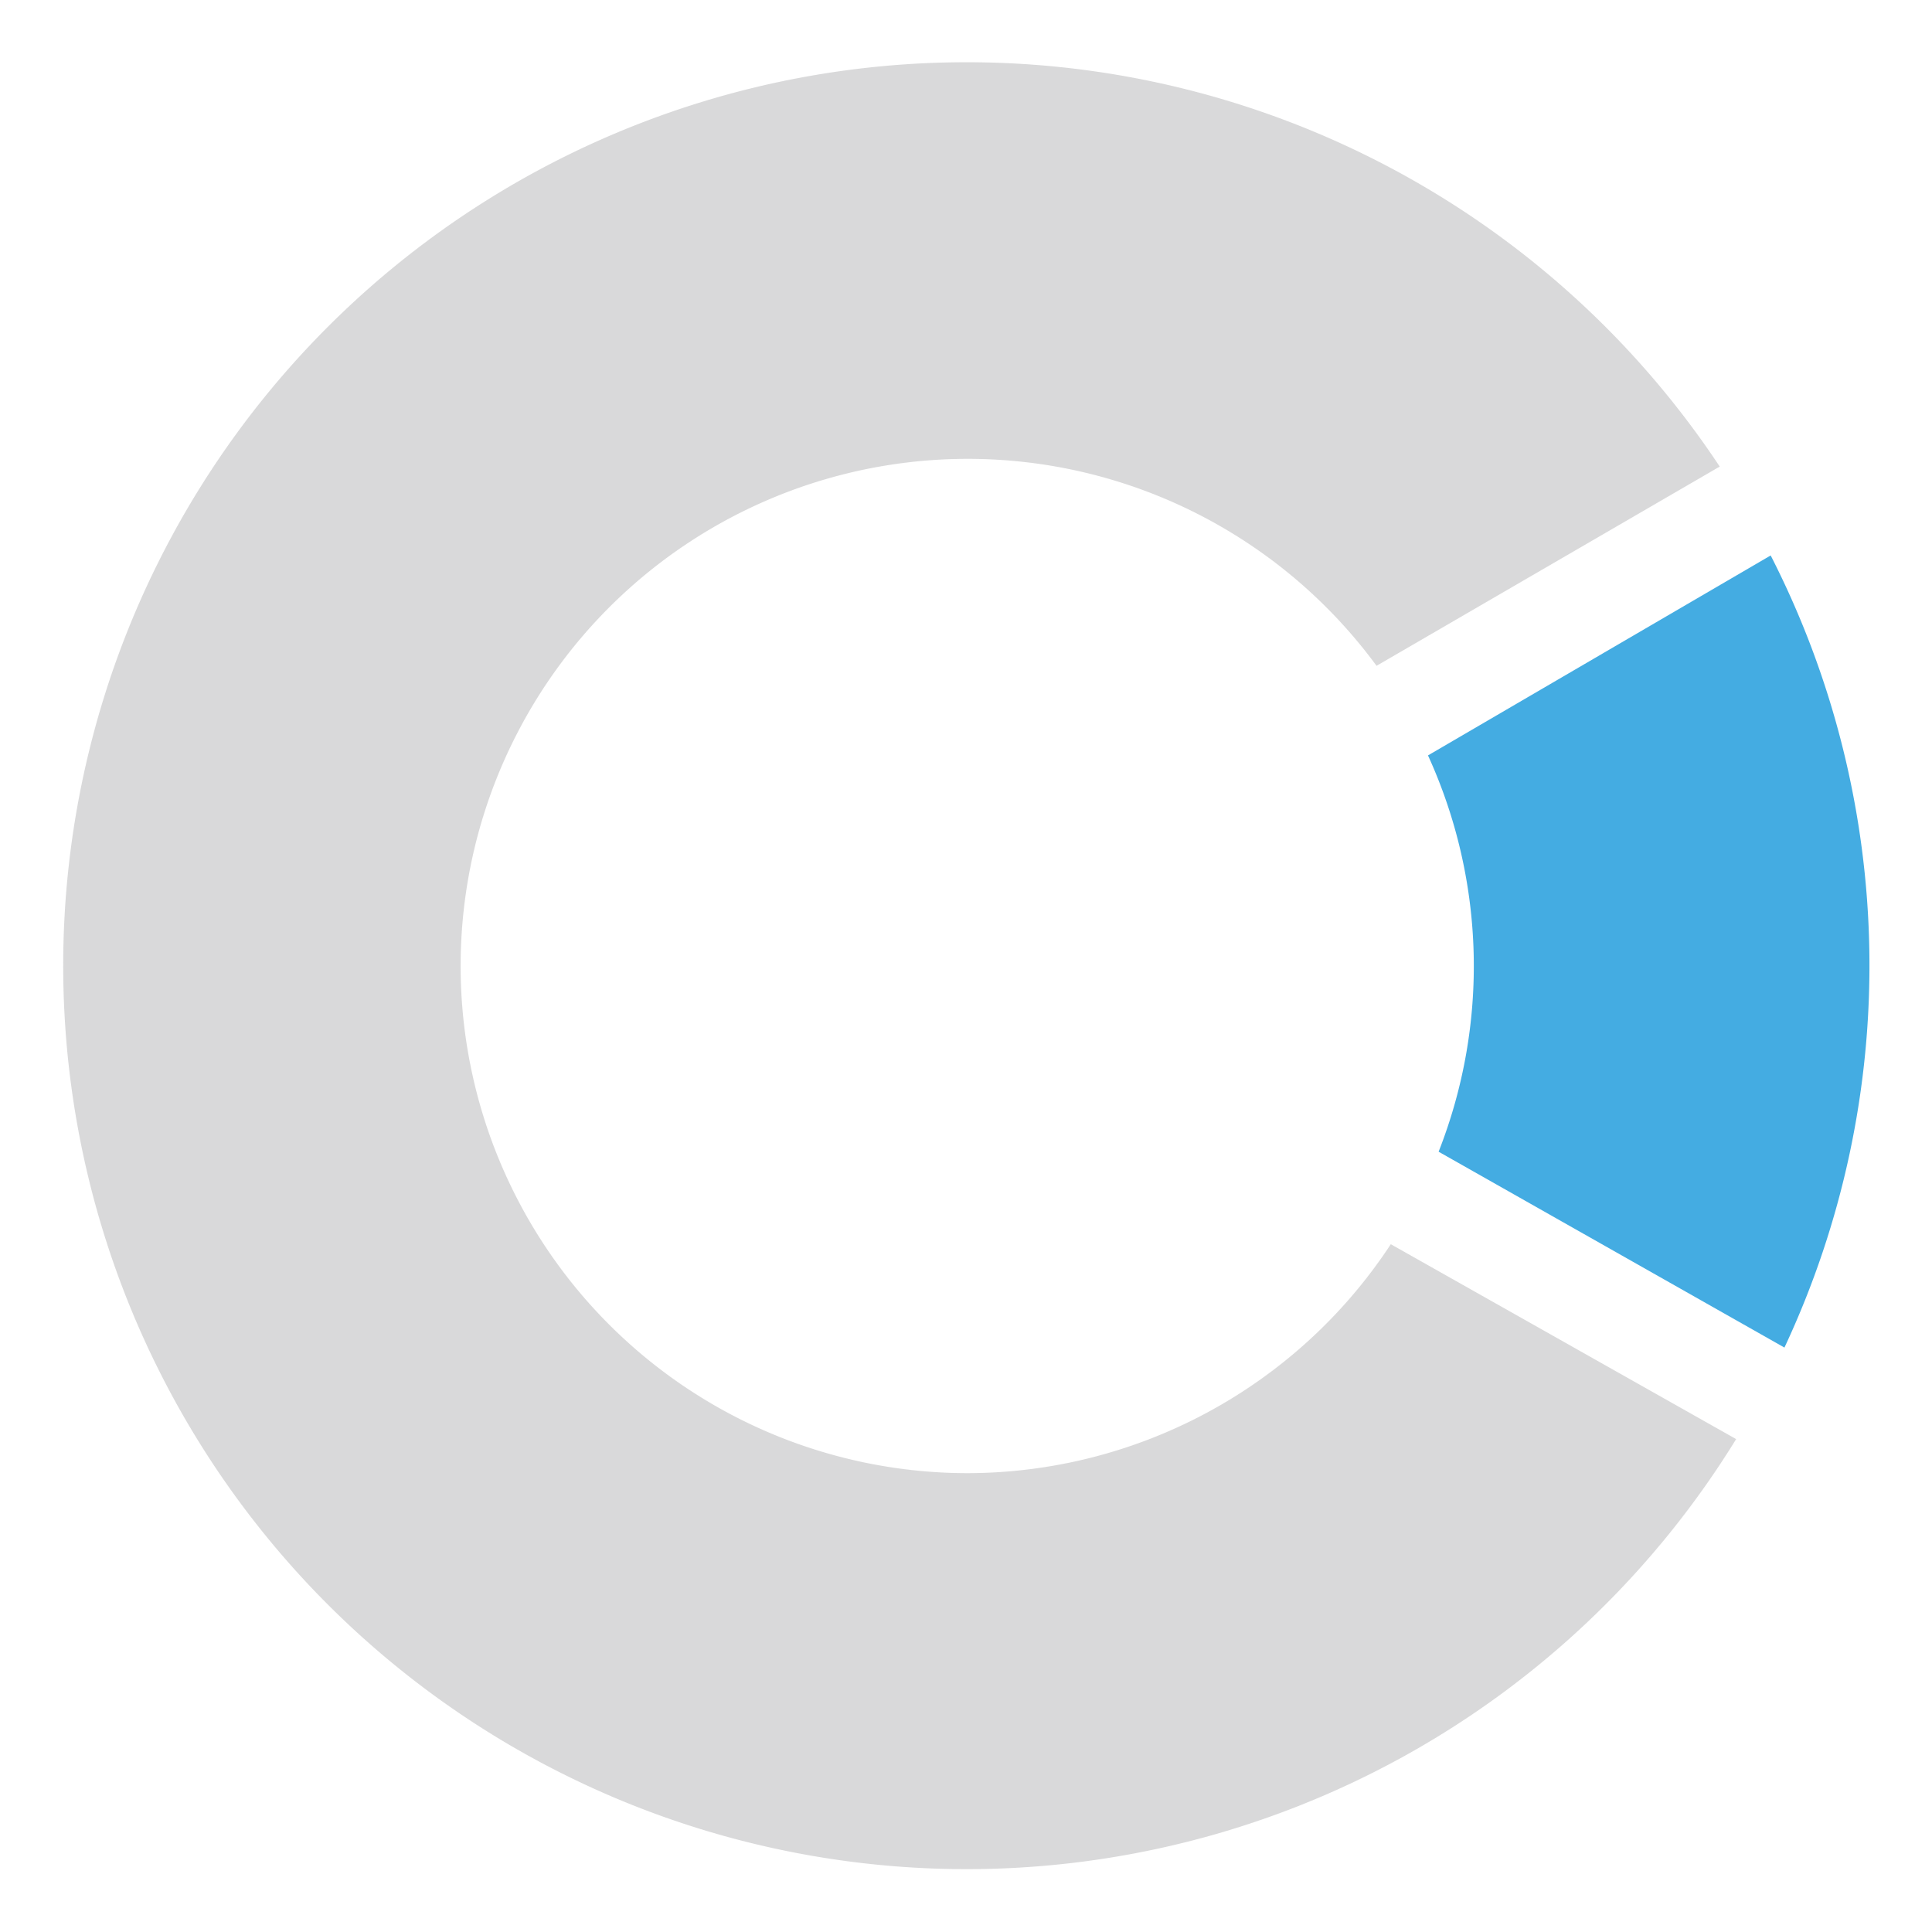 <svg xmlns="http://www.w3.org/2000/svg" id="MONOGRAM_L2" data-name="MONOGRAM L2" viewBox="0 0 80 80"><defs><style>.cls-1{fill:#808083;opacity:0.3;}.cls-2{fill:#44ace2;}</style></defs><path class="cls-1" d="M40,61A21,21,0,1,1,57,27.57l14.21-8.25a37.41,37.41,0,1,0,.68,40.27L57.59,51.52A21,21,0,0,1,40,61Z"></path><path class="cls-2" d="M73.32,23,59.13,31.28a21,21,0,0,1,.44,16.41L73.89,55.8A37.3,37.3,0,0,0,73.32,23Z"></path></svg>